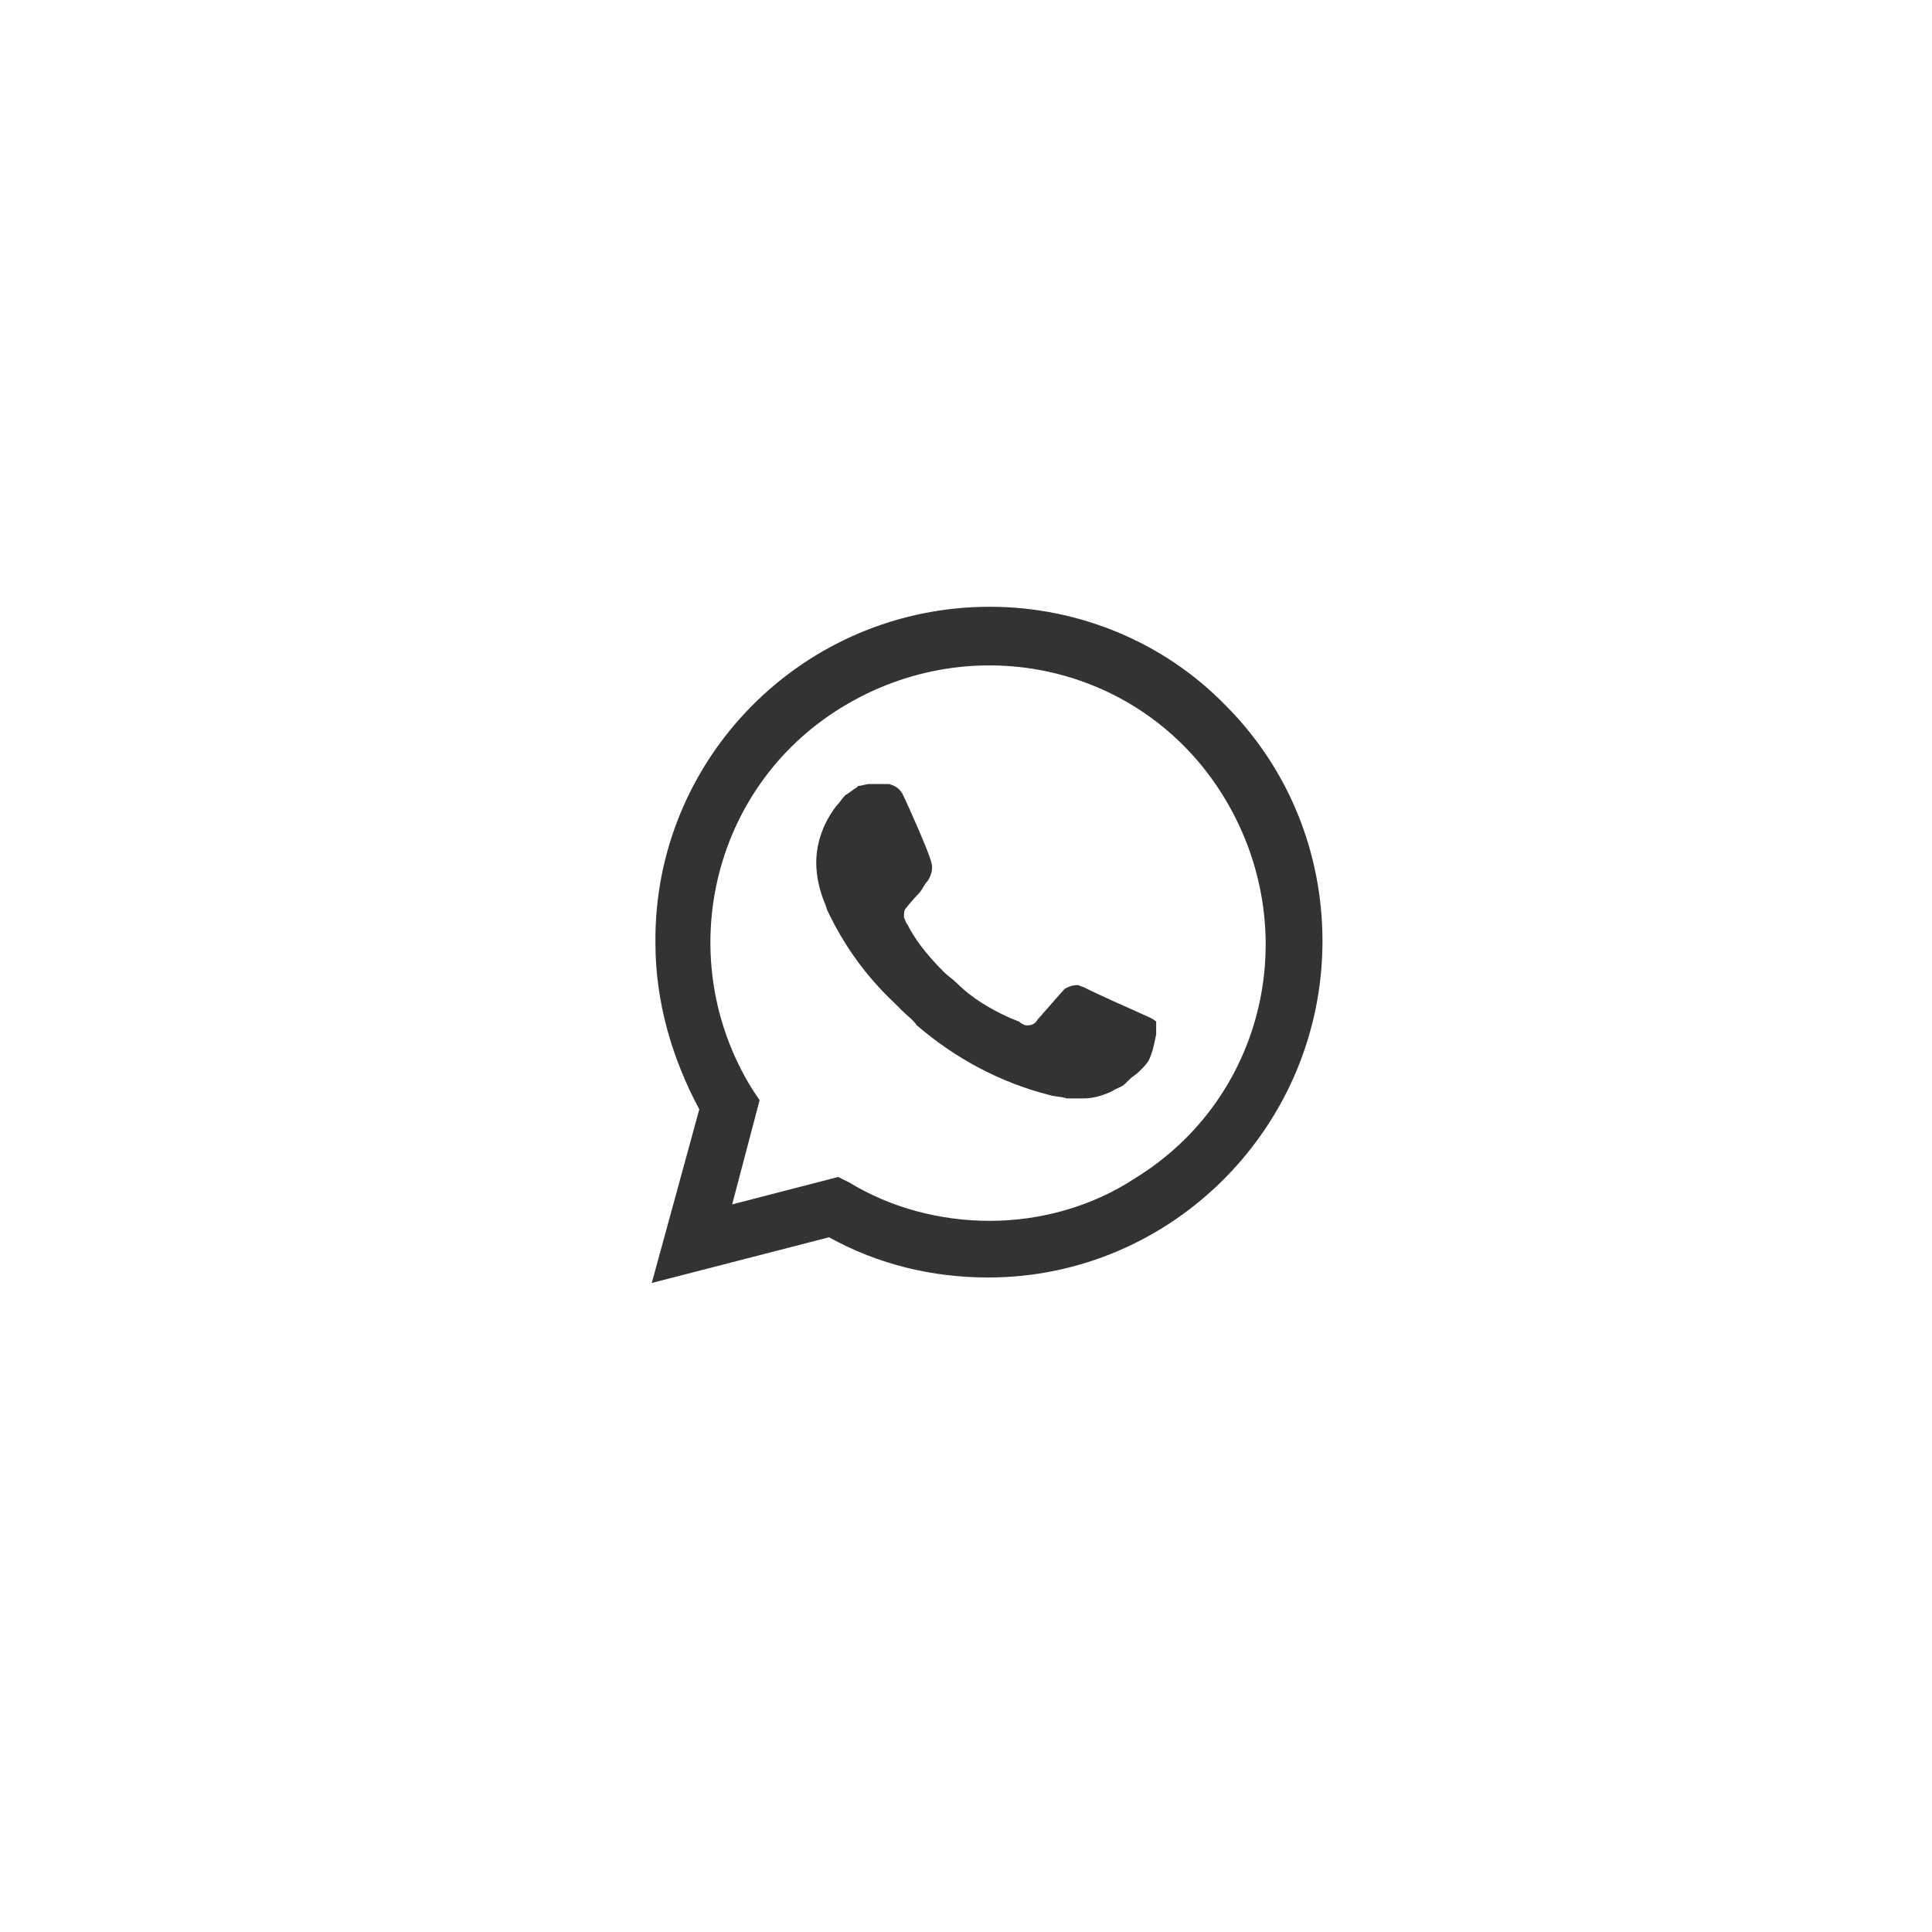 <?xml version="1.0" encoding="UTF-8"?> <svg xmlns="http://www.w3.org/2000/svg" width="65" height="65" viewBox="0 0 65 65" fill="none"><g filter="url(#filter0_b_2059_95)"><rect width="65" height="65" rx="8" fill="white" fill-opacity="0.2"></rect><rect x="13" y="13" width="39" height="39" rx="7" fill="white"></rect><path d="M41.235 23.734C39.144 21.582 36.254 20.414 33.303 20.414C27.031 20.414 21.989 25.517 22.051 31.728C22.051 33.695 22.604 35.601 23.527 37.323L21.928 43.164L27.892 41.627C29.552 42.549 31.397 42.98 33.242 42.98C39.452 42.98 44.493 37.876 44.493 31.666C44.493 28.653 43.325 25.825 41.235 23.734ZM33.303 41.074C31.643 41.074 29.983 40.643 28.569 39.782L28.2 39.598L24.633 40.52L25.556 37.015L25.31 36.647C22.604 32.281 23.895 26.501 28.323 23.796C32.75 21.09 38.468 22.382 41.173 26.809C43.879 31.236 42.587 36.954 38.16 39.659C36.746 40.582 35.025 41.074 33.303 41.074ZM38.714 34.248L38.037 33.941C38.037 33.941 37.054 33.511 36.439 33.203C36.377 33.203 36.316 33.142 36.254 33.142C36.07 33.142 35.947 33.203 35.824 33.265C35.824 33.265 35.762 33.326 34.902 34.31C34.84 34.433 34.717 34.495 34.594 34.495H34.533C34.471 34.495 34.348 34.433 34.287 34.371L33.979 34.248C33.303 33.941 32.688 33.572 32.196 33.08C32.073 32.957 31.889 32.834 31.766 32.711C31.335 32.281 30.905 31.789 30.598 31.236L30.536 31.113C30.475 31.051 30.475 30.99 30.413 30.867C30.413 30.744 30.413 30.621 30.475 30.559C30.475 30.559 30.721 30.252 30.905 30.067C31.028 29.945 31.09 29.76 31.212 29.637C31.335 29.453 31.397 29.207 31.335 29.022C31.274 28.715 30.536 27.055 30.352 26.686C30.229 26.501 30.106 26.44 29.921 26.378H29.737C29.614 26.378 29.429 26.378 29.245 26.378C29.122 26.378 28.999 26.44 28.876 26.44L28.814 26.501C28.692 26.563 28.569 26.686 28.445 26.747C28.323 26.87 28.261 26.993 28.138 27.116C27.708 27.669 27.462 28.346 27.462 29.022C27.462 29.514 27.585 30.006 27.769 30.436L27.831 30.621C28.384 31.789 29.122 32.834 30.106 33.757L30.352 34.003C30.536 34.187 30.721 34.31 30.843 34.495C32.135 35.601 33.61 36.401 35.27 36.831C35.455 36.892 35.701 36.892 35.885 36.954C36.07 36.954 36.316 36.954 36.5 36.954C36.808 36.954 37.177 36.831 37.423 36.708C37.607 36.585 37.73 36.585 37.853 36.462L37.976 36.339C38.099 36.216 38.222 36.155 38.345 36.032C38.468 35.909 38.591 35.786 38.652 35.663C38.775 35.417 38.837 35.109 38.898 34.802C38.898 34.679 38.898 34.495 38.898 34.371C38.898 34.371 38.837 34.31 38.714 34.248Z" fill="#333333"></path></g><defs><filter id="filter0_b_2059_95" x="-20" y="-20" width="105" height="105" filterUnits="userSpaceOnUse" color-interpolation-filters="sRGB"><feFlood flood-opacity="0" result="BackgroundImageFix"></feFlood><feGaussianBlur in="BackgroundImageFix" stdDeviation="10"></feGaussianBlur><feComposite in2="SourceAlpha" operator="in" result="effect1_backgroundBlur_2059_95"></feComposite><feBlend mode="normal" in="SourceGraphic" in2="effect1_backgroundBlur_2059_95" result="shape"></feBlend></filter></defs></svg> 